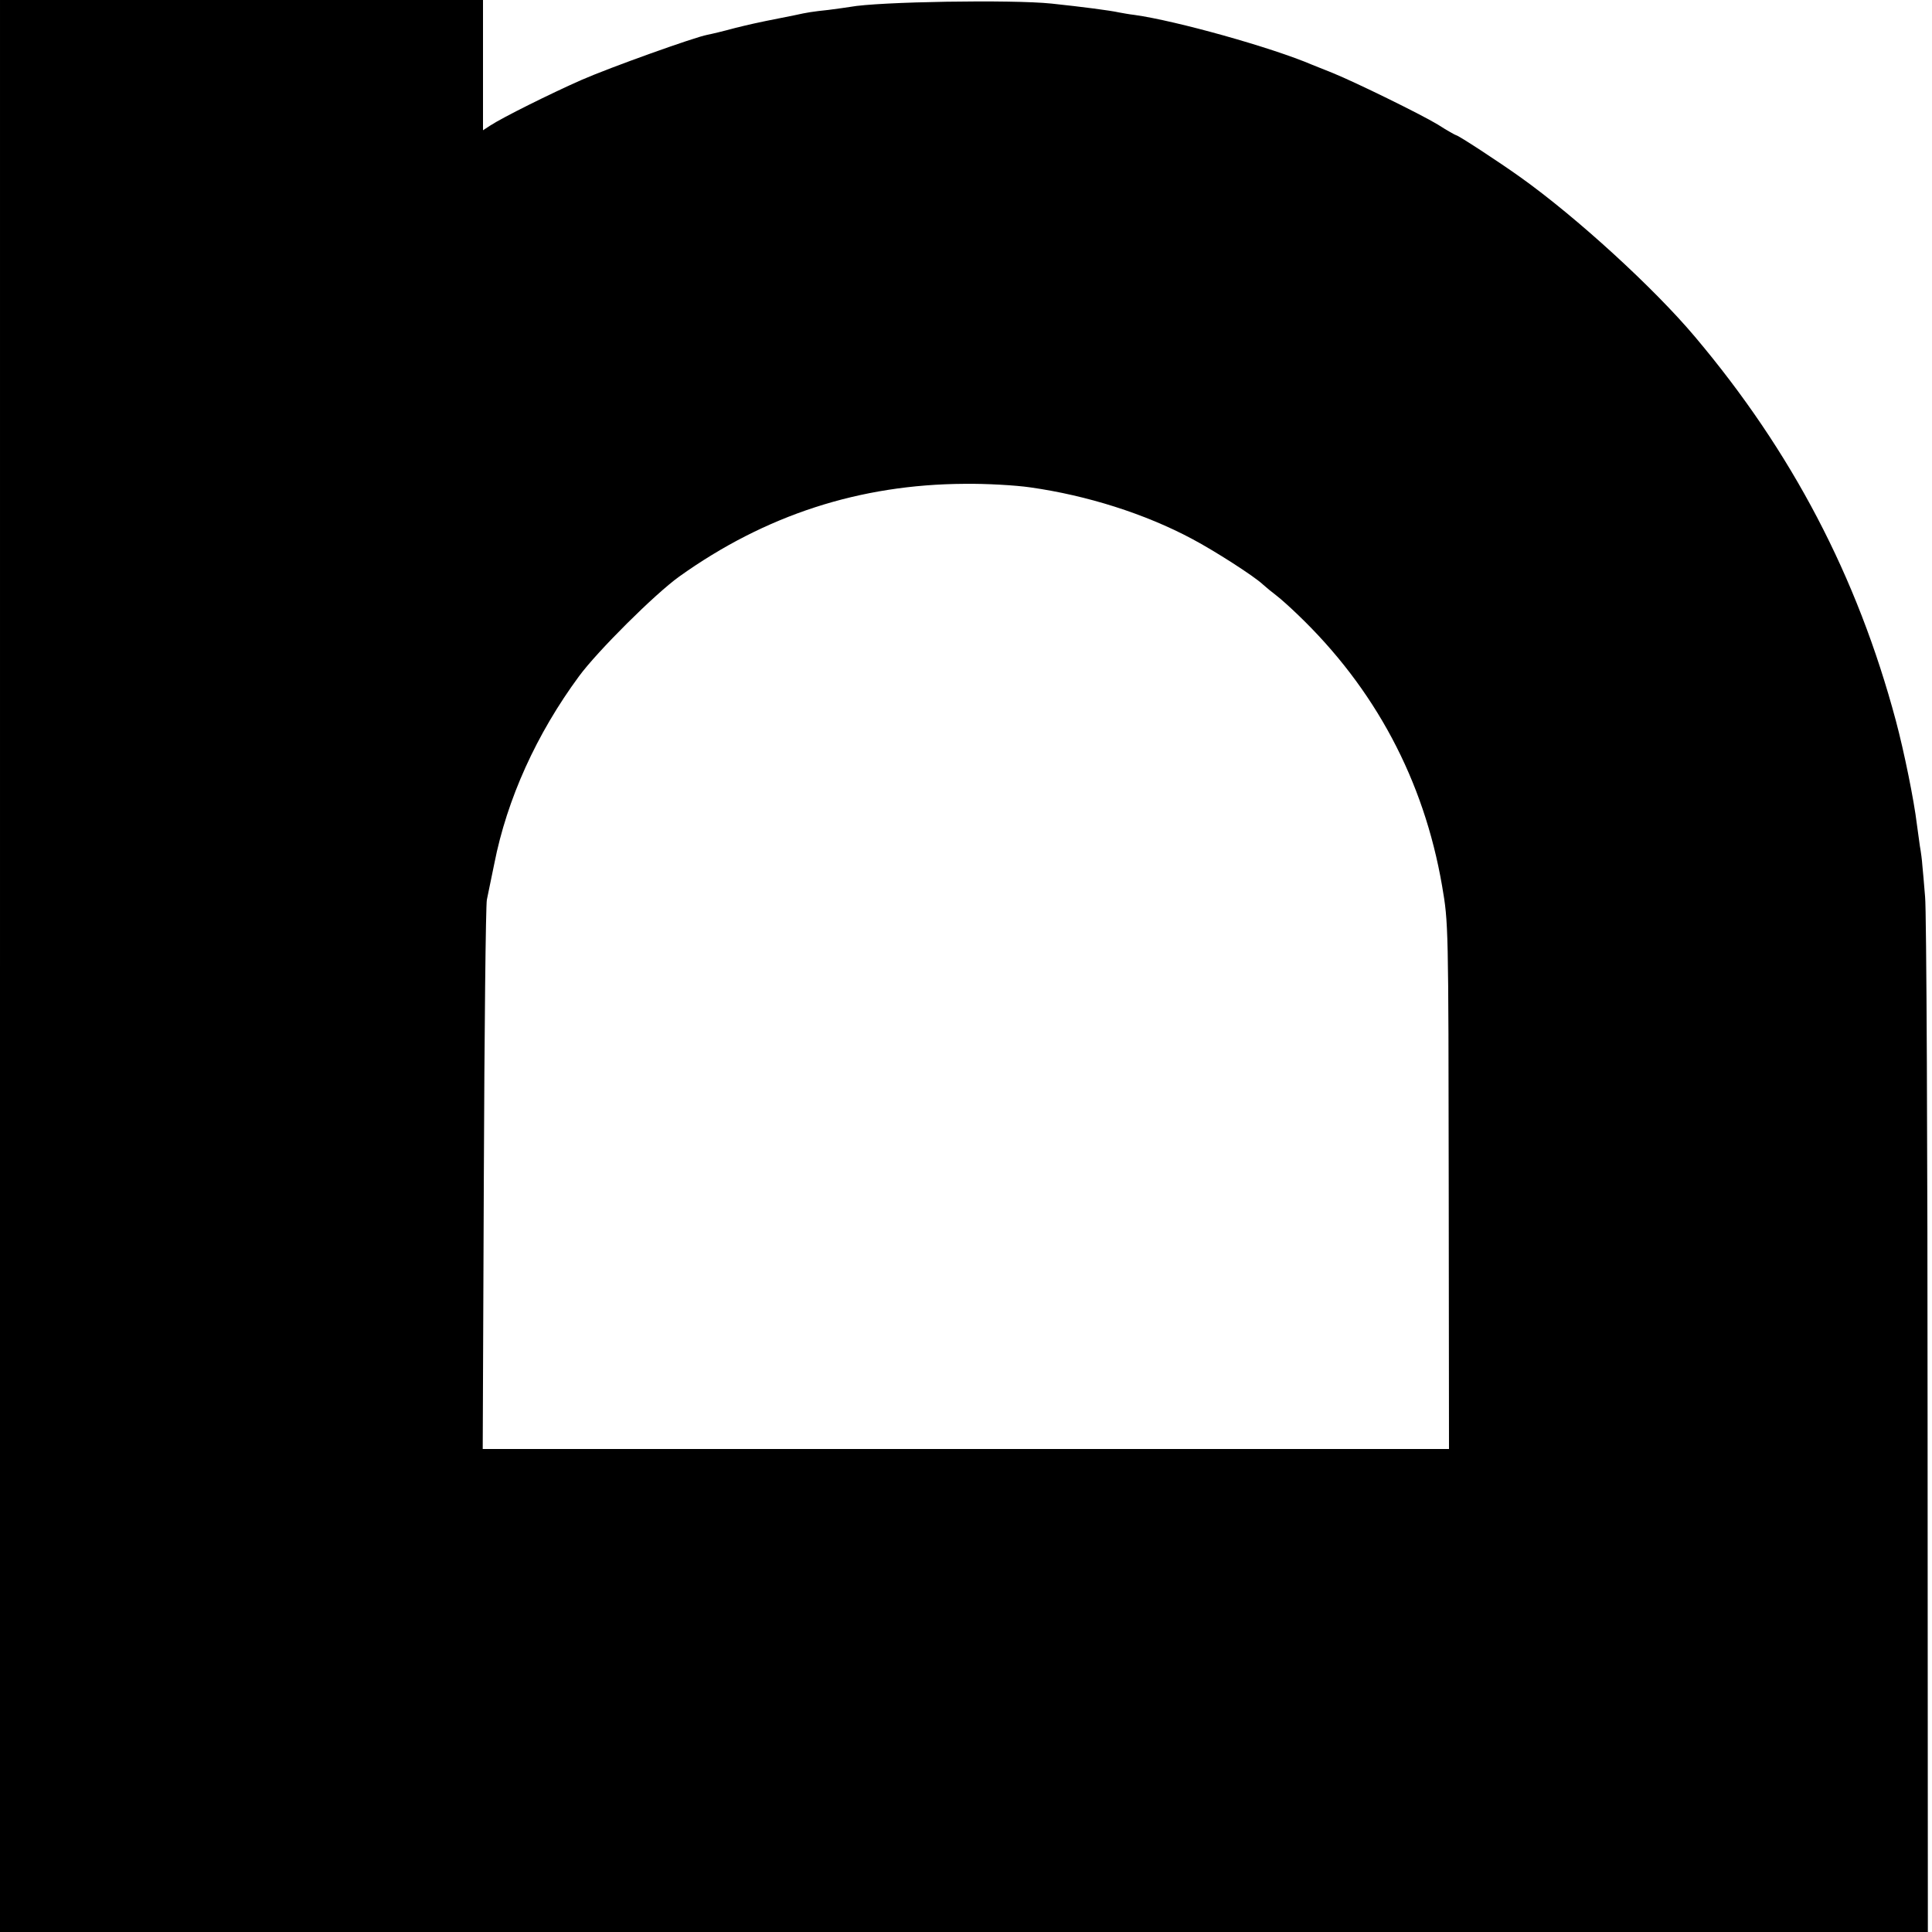 <?xml version="1.0" standalone="no"?>
<!DOCTYPE svg PUBLIC "-//W3C//DTD SVG 20010904//EN"
 "http://www.w3.org/TR/2001/REC-SVG-20010904/DTD/svg10.dtd">
<svg version="1.0" xmlns="http://www.w3.org/2000/svg"
 width="700pt" height="700pt" viewBox="0 0 700 700"
 preserveAspectRatio="xMidYMid meet">
<g transform="translate(0,700) scale(0.1,-0.1)"
fill="#000000" stroke="none">
<path d="M0 3500 l0 -3500 3493 0 3492 0 -1 1832 c0 1008 -4 1871 -9 1918 -4
47 -8 99 -10 115 -1 17 -5 48 -9 70 -3 22 -8 58 -11 80 -10 84 -46 262 -76
374 -140 523 -377 975 -728 1391 -149 177 -428 432 -631 577 -84 60 -227 153
-234 153 -2 0 -33 17 -67 39 -65 39 -296 152 -379 186 -25 10 -58 23 -75 30
-147 63 -494 160 -645 181 -19 2 -44 7 -56 9 -31 7 -131 20 -244 32 -143 15
-629 7 -730 -12 -12 -2 -48 -7 -79 -11 -57 -6 -76 -9 -121 -19 -34 -7 -69 -14
-105 -21 -16 -3 -66 -14 -110 -25 -44 -12 -90 -23 -102 -25 -47 -9 -352 -118
-457 -164 -113 -50 -284 -135 -330 -165 l-26 -17 0 236 0 236 -875 0 -875 0 0
-3500z m3734 1734 c204 -29 414 -95 586 -187 81 -43 223 -134 255 -164 11 -10
34 -29 50 -41 17 -13 50 -43 75 -67 281 -268 459 -601 525 -985 23 -134 23
-139 24 -1087 l1 -953 -1750 0 -1751 0 4 978 c2 537 7 993 11 1012 4 19 16 78
27 131 46 234 153 470 307 679 67 91 275 298 363 361 312 223 654 334 1034
336 77 1 185 -5 239 -13z"/>
</g>
</svg>
